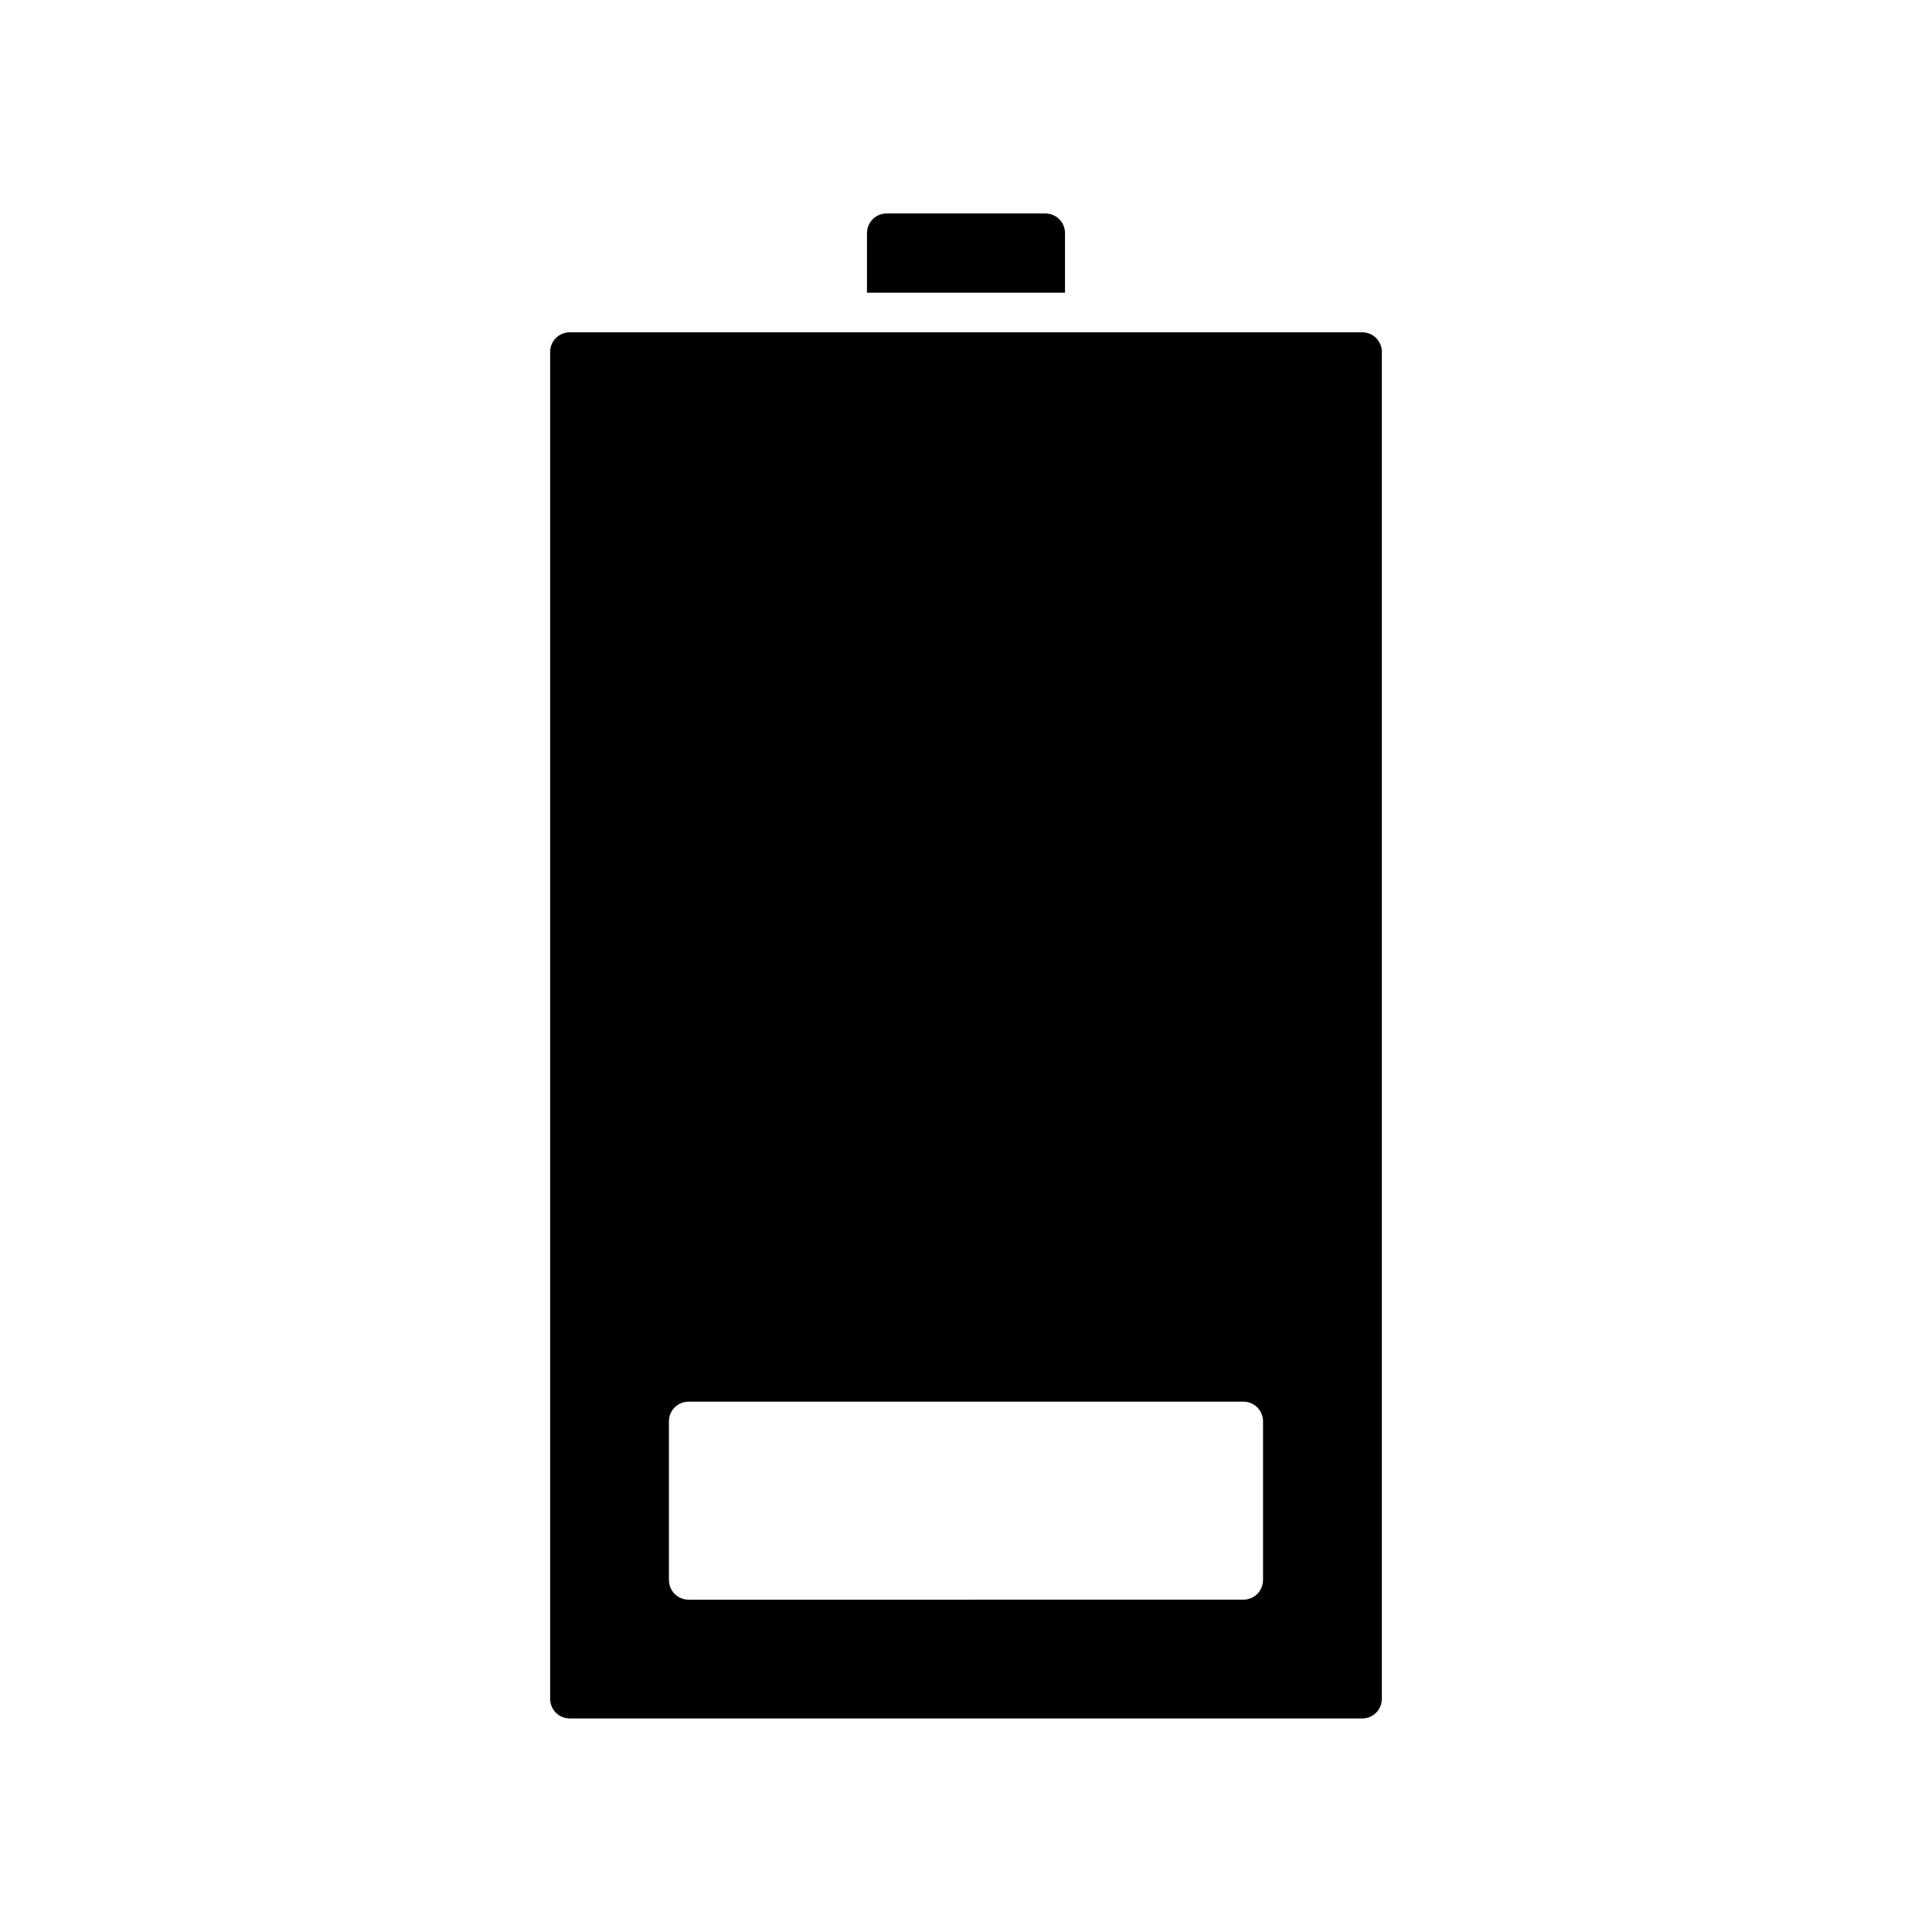 <?xml version="1.0" encoding="UTF-8"?>
<!-- Uploaded to: SVG Repo, www.svgrepo.com, Generator: SVG Repo Mixer Tools -->
<svg fill="#000000" width="800px" height="800px" version="1.1" viewBox="144 144 512 512" xmlns="http://www.w3.org/2000/svg">
 <g>
  <path d="m420.99 200.57h-41.984c-2.938 0-5.246 2.309-5.246 5.246l-0.004 15.746h52.48v-15.746c0-2.938-2.309-5.246-5.246-5.246z"/>
  <path d="m295.04 232.06c-2.938 0-5.246 2.309-5.246 5.246v356.86c0 2.938 2.309 5.246 5.246 5.246h209.92c2.938 0 5.246-2.309 5.246-5.246v-356.86c0-2.938-2.309-5.246-5.25-5.246zm178.43 283.39c2.938 0 5.246 2.309 5.246 5.246v41.984c0 2.938-2.309 5.246-5.246 5.246l-146.95 0.004c-2.938 0-5.246-2.309-5.246-5.246v-41.984c0-2.938 2.309-5.246 5.246-5.246z"/>
 </g>
</svg>